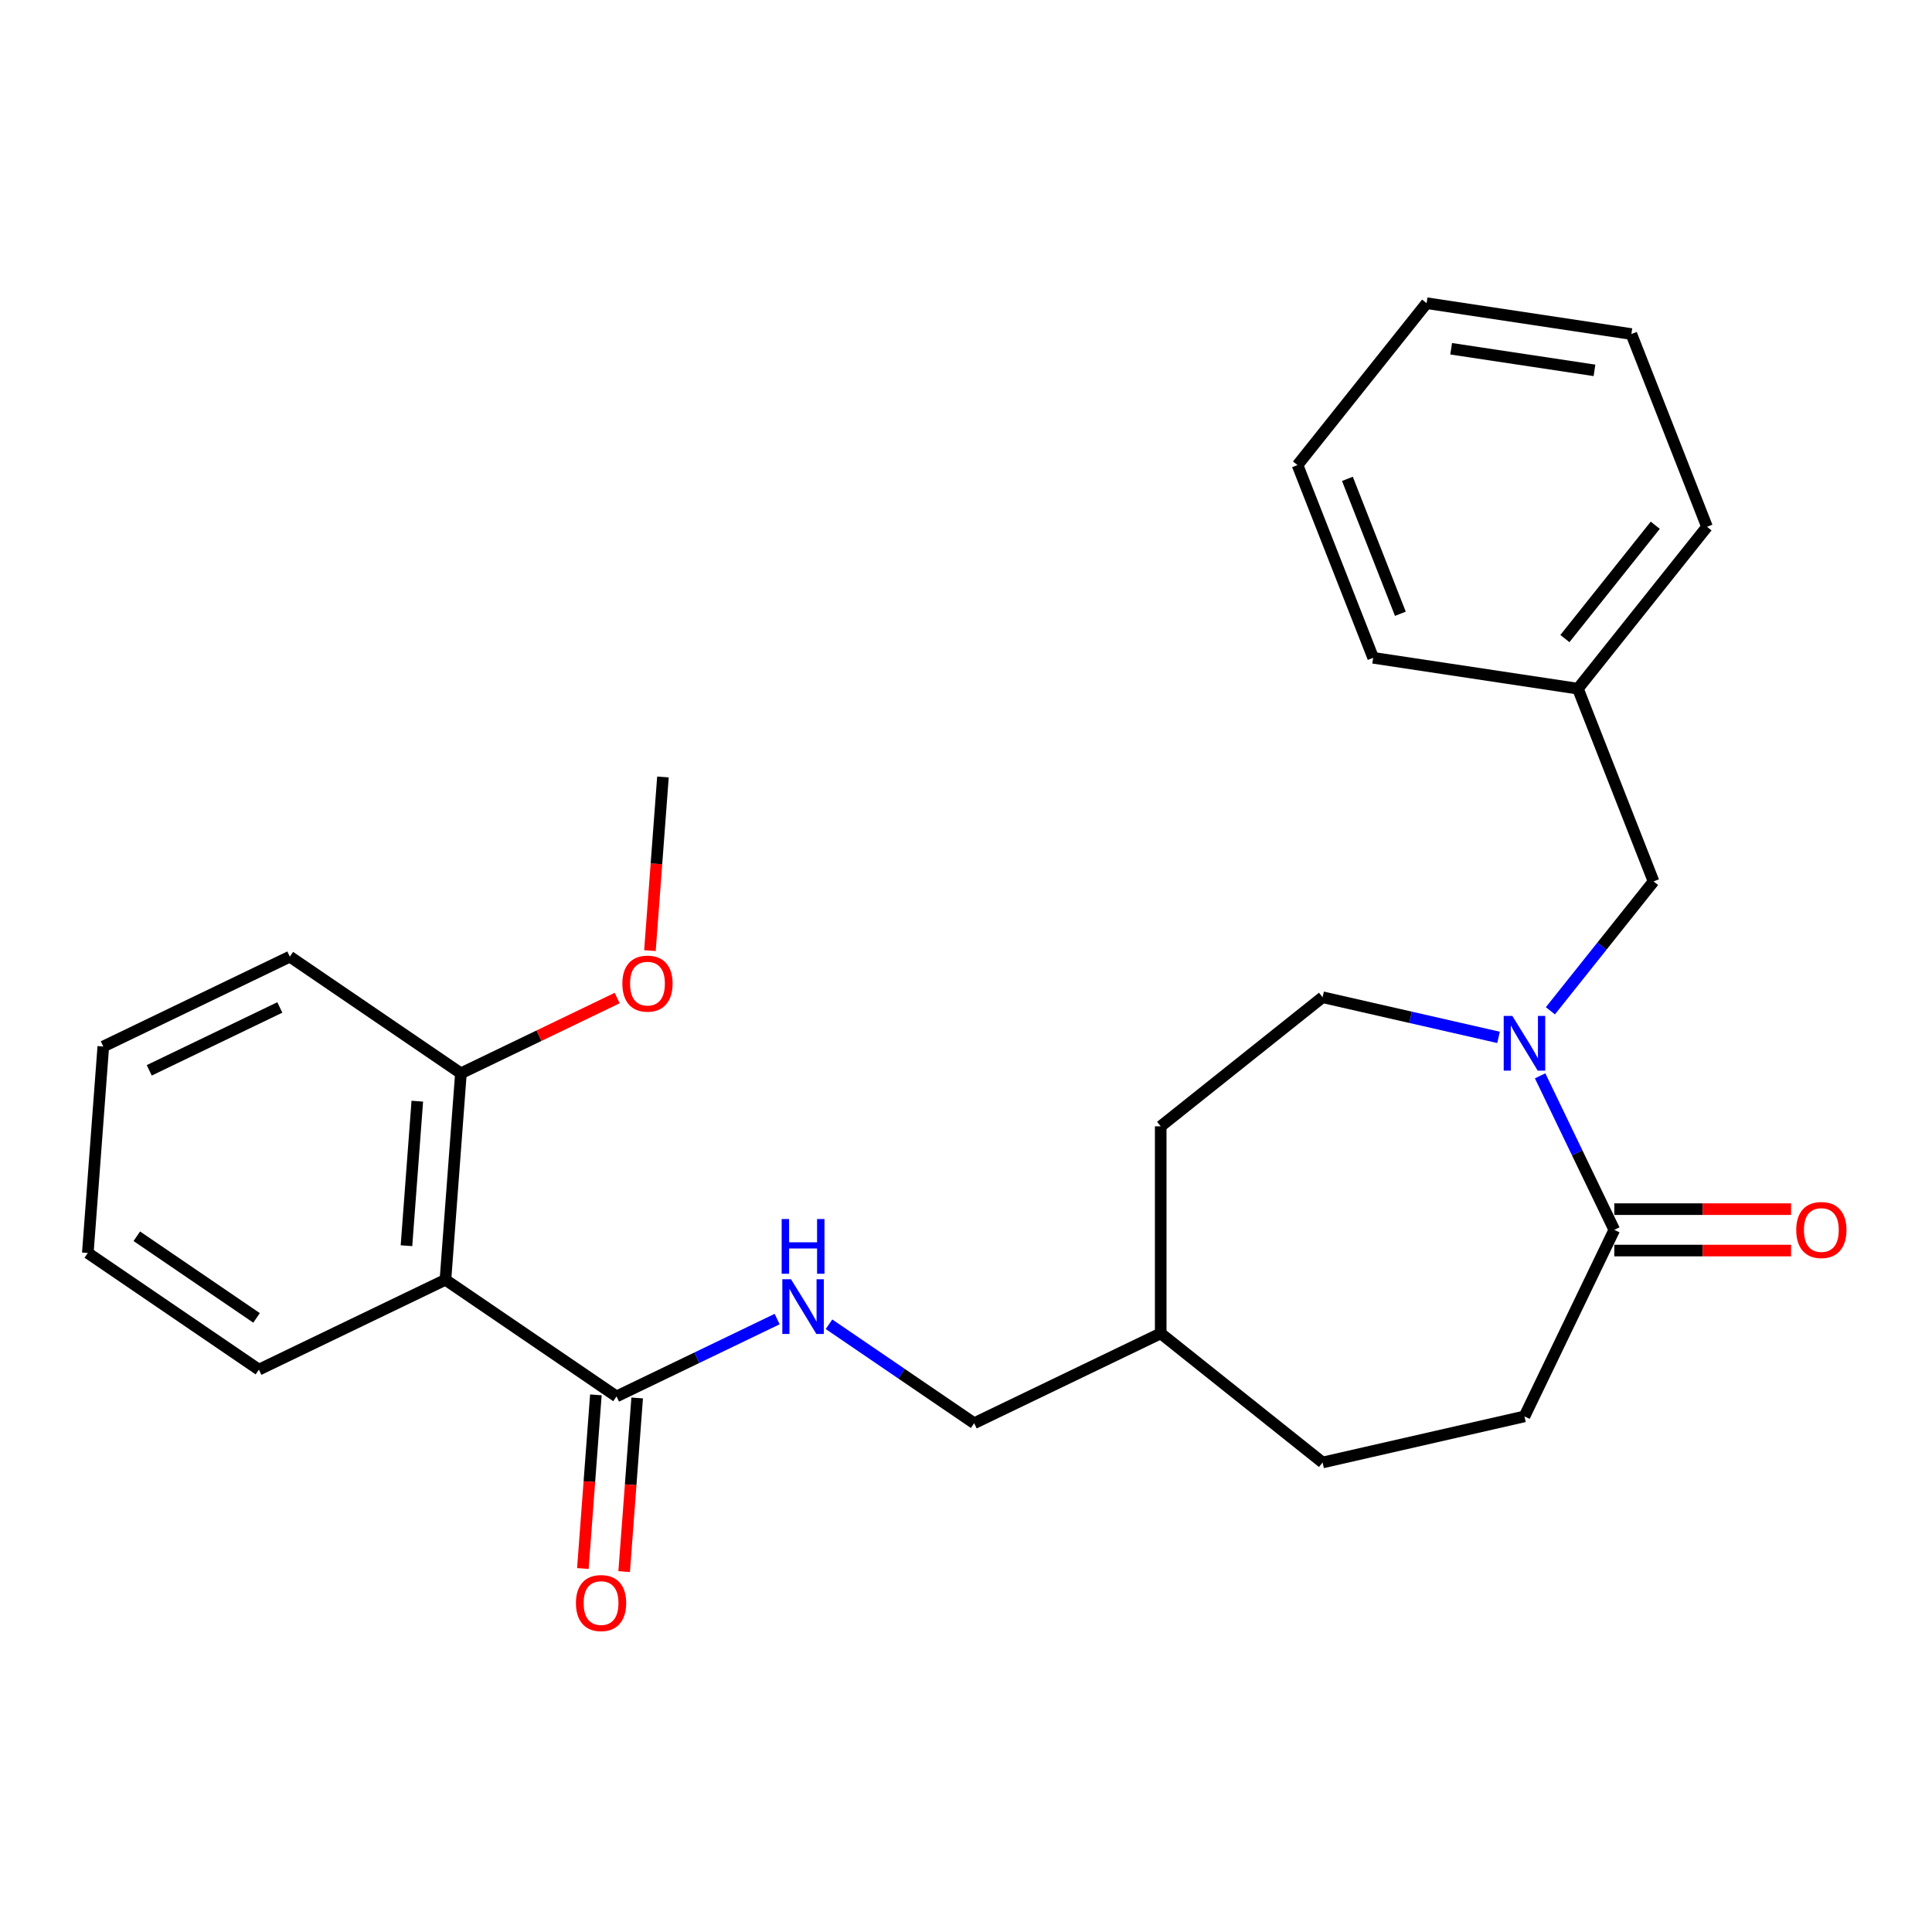 <?xml version='1.0' encoding='iso-8859-1'?>
<svg version='1.1' baseProfile='full'
              xmlns='http://www.w3.org/2000/svg'
                      xmlns:rdkit='http://www.rdkit.org/xml'
                      xmlns:xlink='http://www.w3.org/1999/xlink'
                  xml:space='preserve'
width='1000px' height='1000px' viewBox='0 0 1000 1000'>
<!-- END OF HEADER -->
<rect style='opacity:1.0;fill:#FFFFFF;stroke:none' width='1000' height='1000' x='0' y='0'> </rect>
<path class='bond-0' d='M 797.166,556.849 L 816.362,596.709' style='fill:none;fill-rule:evenodd;stroke:#0000FF;stroke-width:6px;stroke-linecap:butt;stroke-linejoin:miter;stroke-opacity:1' />
<path class='bond-0' d='M 816.362,596.709 L 835.557,636.569' style='fill:none;fill-rule:evenodd;stroke:#000000;stroke-width:6px;stroke-linecap:butt;stroke-linejoin:miter;stroke-opacity:1' />
<path class='bond-1' d='M 802.476,523.183 L 829.177,489.701' style='fill:none;fill-rule:evenodd;stroke:#0000FF;stroke-width:6px;stroke-linecap:butt;stroke-linejoin:miter;stroke-opacity:1' />
<path class='bond-1' d='M 829.177,489.701 L 855.877,456.22' style='fill:none;fill-rule:evenodd;stroke:#000000;stroke-width:6px;stroke-linecap:butt;stroke-linejoin:miter;stroke-opacity:1' />
<path class='bond-2' d='M 775.637,536.947 L 730.104,526.555' style='fill:none;fill-rule:evenodd;stroke:#0000FF;stroke-width:6px;stroke-linecap:butt;stroke-linejoin:miter;stroke-opacity:1' />
<path class='bond-2' d='M 730.104,526.555 L 684.571,516.162' style='fill:none;fill-rule:evenodd;stroke:#000000;stroke-width:6px;stroke-linecap:butt;stroke-linejoin:miter;stroke-opacity:1' />
<path class='bond-3' d='M 230.563,662.411 L 319.113,722.783' style='fill:none;fill-rule:evenodd;stroke:#000000;stroke-width:6px;stroke-linecap:butt;stroke-linejoin:miter;stroke-opacity:1' />
<path class='bond-4' d='M 230.563,662.411 L 238.572,555.539' style='fill:none;fill-rule:evenodd;stroke:#000000;stroke-width:6px;stroke-linecap:butt;stroke-linejoin:miter;stroke-opacity:1' />
<path class='bond-4' d='M 210.39,644.779 L 215.996,569.968' style='fill:none;fill-rule:evenodd;stroke:#000000;stroke-width:6px;stroke-linecap:butt;stroke-linejoin:miter;stroke-opacity:1' />
<path class='bond-5' d='M 230.563,662.411 L 134.004,708.912' style='fill:none;fill-rule:evenodd;stroke:#000000;stroke-width:6px;stroke-linecap:butt;stroke-linejoin:miter;stroke-opacity:1' />
<path class='bond-6' d='M 835.557,647.286 L 881.303,647.286' style='fill:none;fill-rule:evenodd;stroke:#000000;stroke-width:6px;stroke-linecap:butt;stroke-linejoin:miter;stroke-opacity:1' />
<path class='bond-6' d='M 881.303,647.286 L 927.05,647.286' style='fill:none;fill-rule:evenodd;stroke:#FF0000;stroke-width:6px;stroke-linecap:butt;stroke-linejoin:miter;stroke-opacity:1' />
<path class='bond-6' d='M 835.557,625.852 L 881.303,625.852' style='fill:none;fill-rule:evenodd;stroke:#000000;stroke-width:6px;stroke-linecap:butt;stroke-linejoin:miter;stroke-opacity:1' />
<path class='bond-6' d='M 881.303,625.852 L 927.05,625.852' style='fill:none;fill-rule:evenodd;stroke:#FF0000;stroke-width:6px;stroke-linecap:butt;stroke-linejoin:miter;stroke-opacity:1' />
<path class='bond-7' d='M 835.557,636.569 L 789.057,733.128' style='fill:none;fill-rule:evenodd;stroke:#000000;stroke-width:6px;stroke-linecap:butt;stroke-linejoin:miter;stroke-opacity:1' />
<path class='bond-8' d='M 319.113,722.783 L 360.683,702.765' style='fill:none;fill-rule:evenodd;stroke:#000000;stroke-width:6px;stroke-linecap:butt;stroke-linejoin:miter;stroke-opacity:1' />
<path class='bond-8' d='M 360.683,702.765 L 402.253,682.746' style='fill:none;fill-rule:evenodd;stroke:#0000FF;stroke-width:6px;stroke-linecap:butt;stroke-linejoin:miter;stroke-opacity:1' />
<path class='bond-9' d='M 308.426,721.983 L 305.058,766.919' style='fill:none;fill-rule:evenodd;stroke:#000000;stroke-width:6px;stroke-linecap:butt;stroke-linejoin:miter;stroke-opacity:1' />
<path class='bond-9' d='M 305.058,766.919 L 301.691,811.856' style='fill:none;fill-rule:evenodd;stroke:#FF0000;stroke-width:6px;stroke-linecap:butt;stroke-linejoin:miter;stroke-opacity:1' />
<path class='bond-9' d='M 329.8,723.584 L 326.433,768.521' style='fill:none;fill-rule:evenodd;stroke:#000000;stroke-width:6px;stroke-linecap:butt;stroke-linejoin:miter;stroke-opacity:1' />
<path class='bond-9' d='M 326.433,768.521 L 323.065,813.458' style='fill:none;fill-rule:evenodd;stroke:#FF0000;stroke-width:6px;stroke-linecap:butt;stroke-linejoin:miter;stroke-opacity:1' />
<path class='bond-10' d='M 429.091,685.432 L 466.657,711.044' style='fill:none;fill-rule:evenodd;stroke:#0000FF;stroke-width:6px;stroke-linecap:butt;stroke-linejoin:miter;stroke-opacity:1' />
<path class='bond-10' d='M 466.657,711.044 L 504.222,736.655' style='fill:none;fill-rule:evenodd;stroke:#000000;stroke-width:6px;stroke-linecap:butt;stroke-linejoin:miter;stroke-opacity:1' />
<path class='bond-11' d='M 855.877,456.22 L 816.723,356.456' style='fill:none;fill-rule:evenodd;stroke:#000000;stroke-width:6px;stroke-linecap:butt;stroke-linejoin:miter;stroke-opacity:1' />
<path class='bond-12' d='M 238.572,555.539 L 279.012,536.064' style='fill:none;fill-rule:evenodd;stroke:#000000;stroke-width:6px;stroke-linecap:butt;stroke-linejoin:miter;stroke-opacity:1' />
<path class='bond-12' d='M 279.012,536.064 L 319.452,516.589' style='fill:none;fill-rule:evenodd;stroke:#FF0000;stroke-width:6px;stroke-linecap:butt;stroke-linejoin:miter;stroke-opacity:1' />
<path class='bond-13' d='M 238.572,555.539 L 150.022,495.166' style='fill:none;fill-rule:evenodd;stroke:#000000;stroke-width:6px;stroke-linecap:butt;stroke-linejoin:miter;stroke-opacity:1' />
<path class='bond-14' d='M 684.571,516.162 L 600.781,582.983' style='fill:none;fill-rule:evenodd;stroke:#000000;stroke-width:6px;stroke-linecap:butt;stroke-linejoin:miter;stroke-opacity:1' />
<path class='bond-15' d='M 789.057,733.128 L 684.571,756.976' style='fill:none;fill-rule:evenodd;stroke:#000000;stroke-width:6px;stroke-linecap:butt;stroke-linejoin:miter;stroke-opacity:1' />
<path class='bond-16' d='M 504.222,736.655 L 600.781,690.155' style='fill:none;fill-rule:evenodd;stroke:#000000;stroke-width:6px;stroke-linecap:butt;stroke-linejoin:miter;stroke-opacity:1' />
<path class='bond-17' d='M 816.723,356.456 L 883.544,272.665' style='fill:none;fill-rule:evenodd;stroke:#000000;stroke-width:6px;stroke-linecap:butt;stroke-linejoin:miter;stroke-opacity:1' />
<path class='bond-17' d='M 809.988,330.523 L 856.763,271.869' style='fill:none;fill-rule:evenodd;stroke:#000000;stroke-width:6px;stroke-linecap:butt;stroke-linejoin:miter;stroke-opacity:1' />
<path class='bond-18' d='M 816.723,356.456 L 710.748,340.482' style='fill:none;fill-rule:evenodd;stroke:#000000;stroke-width:6px;stroke-linecap:butt;stroke-linejoin:miter;stroke-opacity:1' />
<path class='bond-19' d='M 600.781,582.983 L 600.781,690.155' style='fill:none;fill-rule:evenodd;stroke:#000000;stroke-width:6px;stroke-linecap:butt;stroke-linejoin:miter;stroke-opacity:1' />
<path class='bond-20' d='M 684.571,756.976 L 600.781,690.155' style='fill:none;fill-rule:evenodd;stroke:#000000;stroke-width:6px;stroke-linecap:butt;stroke-linejoin:miter;stroke-opacity:1' />
<path class='bond-21' d='M 134.004,708.912 L 45.455,648.539' style='fill:none;fill-rule:evenodd;stroke:#000000;stroke-width:6px;stroke-linecap:butt;stroke-linejoin:miter;stroke-opacity:1' />
<path class='bond-21' d='M 132.796,682.146 L 70.811,639.885' style='fill:none;fill-rule:evenodd;stroke:#000000;stroke-width:6px;stroke-linecap:butt;stroke-linejoin:miter;stroke-opacity:1' />
<path class='bond-22' d='M 336.405,492.039 L 339.773,447.102' style='fill:none;fill-rule:evenodd;stroke:#FF0000;stroke-width:6px;stroke-linecap:butt;stroke-linejoin:miter;stroke-opacity:1' />
<path class='bond-22' d='M 339.773,447.102 L 343.14,402.166' style='fill:none;fill-rule:evenodd;stroke:#000000;stroke-width:6px;stroke-linecap:butt;stroke-linejoin:miter;stroke-opacity:1' />
<path class='bond-23' d='M 150.022,495.166 L 53.464,541.667' style='fill:none;fill-rule:evenodd;stroke:#000000;stroke-width:6px;stroke-linecap:butt;stroke-linejoin:miter;stroke-opacity:1' />
<path class='bond-23' d='M 144.839,521.453 L 77.247,554.003' style='fill:none;fill-rule:evenodd;stroke:#000000;stroke-width:6px;stroke-linecap:butt;stroke-linejoin:miter;stroke-opacity:1' />
<path class='bond-24' d='M 883.544,272.665 L 844.389,172.901' style='fill:none;fill-rule:evenodd;stroke:#000000;stroke-width:6px;stroke-linecap:butt;stroke-linejoin:miter;stroke-opacity:1' />
<path class='bond-25' d='M 710.748,340.482 L 671.593,240.719' style='fill:none;fill-rule:evenodd;stroke:#000000;stroke-width:6px;stroke-linecap:butt;stroke-linejoin:miter;stroke-opacity:1' />
<path class='bond-25' d='M 724.827,317.687 L 697.419,247.852' style='fill:none;fill-rule:evenodd;stroke:#000000;stroke-width:6px;stroke-linecap:butt;stroke-linejoin:miter;stroke-opacity:1' />
<path class='bond-26' d='M 45.455,648.539 L 53.464,541.667' style='fill:none;fill-rule:evenodd;stroke:#000000;stroke-width:6px;stroke-linecap:butt;stroke-linejoin:miter;stroke-opacity:1' />
<path class='bond-27' d='M 844.389,172.901 L 738.414,156.928' style='fill:none;fill-rule:evenodd;stroke:#000000;stroke-width:6px;stroke-linecap:butt;stroke-linejoin:miter;stroke-opacity:1' />
<path class='bond-27' d='M 825.299,191.7 L 751.116,180.519' style='fill:none;fill-rule:evenodd;stroke:#000000;stroke-width:6px;stroke-linecap:butt;stroke-linejoin:miter;stroke-opacity:1' />
<path class='bond-28' d='M 671.593,240.719 L 738.414,156.928' style='fill:none;fill-rule:evenodd;stroke:#000000;stroke-width:6px;stroke-linecap:butt;stroke-linejoin:miter;stroke-opacity:1' />
<path  class='atom-0' d='M 782.797 525.85
L 792.077 540.85
Q 792.997 542.33, 794.477 545.01
Q 795.957 547.69, 796.037 547.85
L 796.037 525.85
L 799.797 525.85
L 799.797 554.17
L 795.917 554.17
L 785.957 537.77
Q 784.797 535.85, 783.557 533.65
Q 782.357 531.45, 781.997 530.77
L 781.997 554.17
L 778.317 554.17
L 778.317 525.85
L 782.797 525.85
' fill='#0000FF'/>
<path  class='atom-4' d='M 409.412 662.123
L 418.692 677.123
Q 419.612 678.603, 421.092 681.283
Q 422.572 683.963, 422.652 684.123
L 422.652 662.123
L 426.412 662.123
L 426.412 690.443
L 422.532 690.443
L 412.572 674.043
Q 411.412 672.123, 410.172 669.923
Q 408.972 667.723, 408.612 667.043
L 408.612 690.443
L 404.932 690.443
L 404.932 662.123
L 409.412 662.123
' fill='#0000FF'/>
<path  class='atom-4' d='M 404.592 630.971
L 408.432 630.971
L 408.432 643.011
L 422.912 643.011
L 422.912 630.971
L 426.752 630.971
L 426.752 659.291
L 422.912 659.291
L 422.912 646.211
L 408.432 646.211
L 408.432 659.291
L 404.592 659.291
L 404.592 630.971
' fill='#0000FF'/>
<path  class='atom-8' d='M 929.729 636.649
Q 929.729 629.849, 933.089 626.049
Q 936.449 622.249, 942.729 622.249
Q 949.009 622.249, 952.369 626.049
Q 955.729 629.849, 955.729 636.649
Q 955.729 643.529, 952.329 647.449
Q 948.929 651.329, 942.729 651.329
Q 936.489 651.329, 933.089 647.449
Q 929.729 643.569, 929.729 636.649
M 942.729 648.129
Q 947.049 648.129, 949.369 645.249
Q 951.729 642.329, 951.729 636.649
Q 951.729 631.089, 949.369 628.289
Q 947.049 625.449, 942.729 625.449
Q 938.409 625.449, 936.049 628.249
Q 933.729 631.049, 933.729 636.649
Q 933.729 642.369, 936.049 645.249
Q 938.409 648.129, 942.729 648.129
' fill='#FF0000'/>
<path  class='atom-9' d='M 298.104 829.736
Q 298.104 822.936, 301.464 819.136
Q 304.824 815.336, 311.104 815.336
Q 317.384 815.336, 320.744 819.136
Q 324.104 822.936, 324.104 829.736
Q 324.104 836.616, 320.704 840.536
Q 317.304 844.416, 311.104 844.416
Q 304.864 844.416, 301.464 840.536
Q 298.104 836.656, 298.104 829.736
M 311.104 841.216
Q 315.424 841.216, 317.744 838.336
Q 320.104 835.416, 320.104 829.736
Q 320.104 824.176, 317.744 821.376
Q 315.424 818.536, 311.104 818.536
Q 306.784 818.536, 304.424 821.336
Q 302.104 824.136, 302.104 829.736
Q 302.104 835.456, 304.424 838.336
Q 306.784 841.216, 311.104 841.216
' fill='#FF0000'/>
<path  class='atom-17' d='M 322.131 509.118
Q 322.131 502.318, 325.491 498.518
Q 328.851 494.718, 335.131 494.718
Q 341.411 494.718, 344.771 498.518
Q 348.131 502.318, 348.131 509.118
Q 348.131 515.998, 344.731 519.918
Q 341.331 523.798, 335.131 523.798
Q 328.891 523.798, 325.491 519.918
Q 322.131 516.038, 322.131 509.118
M 335.131 520.598
Q 339.451 520.598, 341.771 517.718
Q 344.131 514.798, 344.131 509.118
Q 344.131 503.558, 341.771 500.758
Q 339.451 497.918, 335.131 497.918
Q 330.811 497.918, 328.451 500.718
Q 326.131 503.518, 326.131 509.118
Q 326.131 514.838, 328.451 517.718
Q 330.811 520.598, 335.131 520.598
' fill='#FF0000'/>
</svg>

